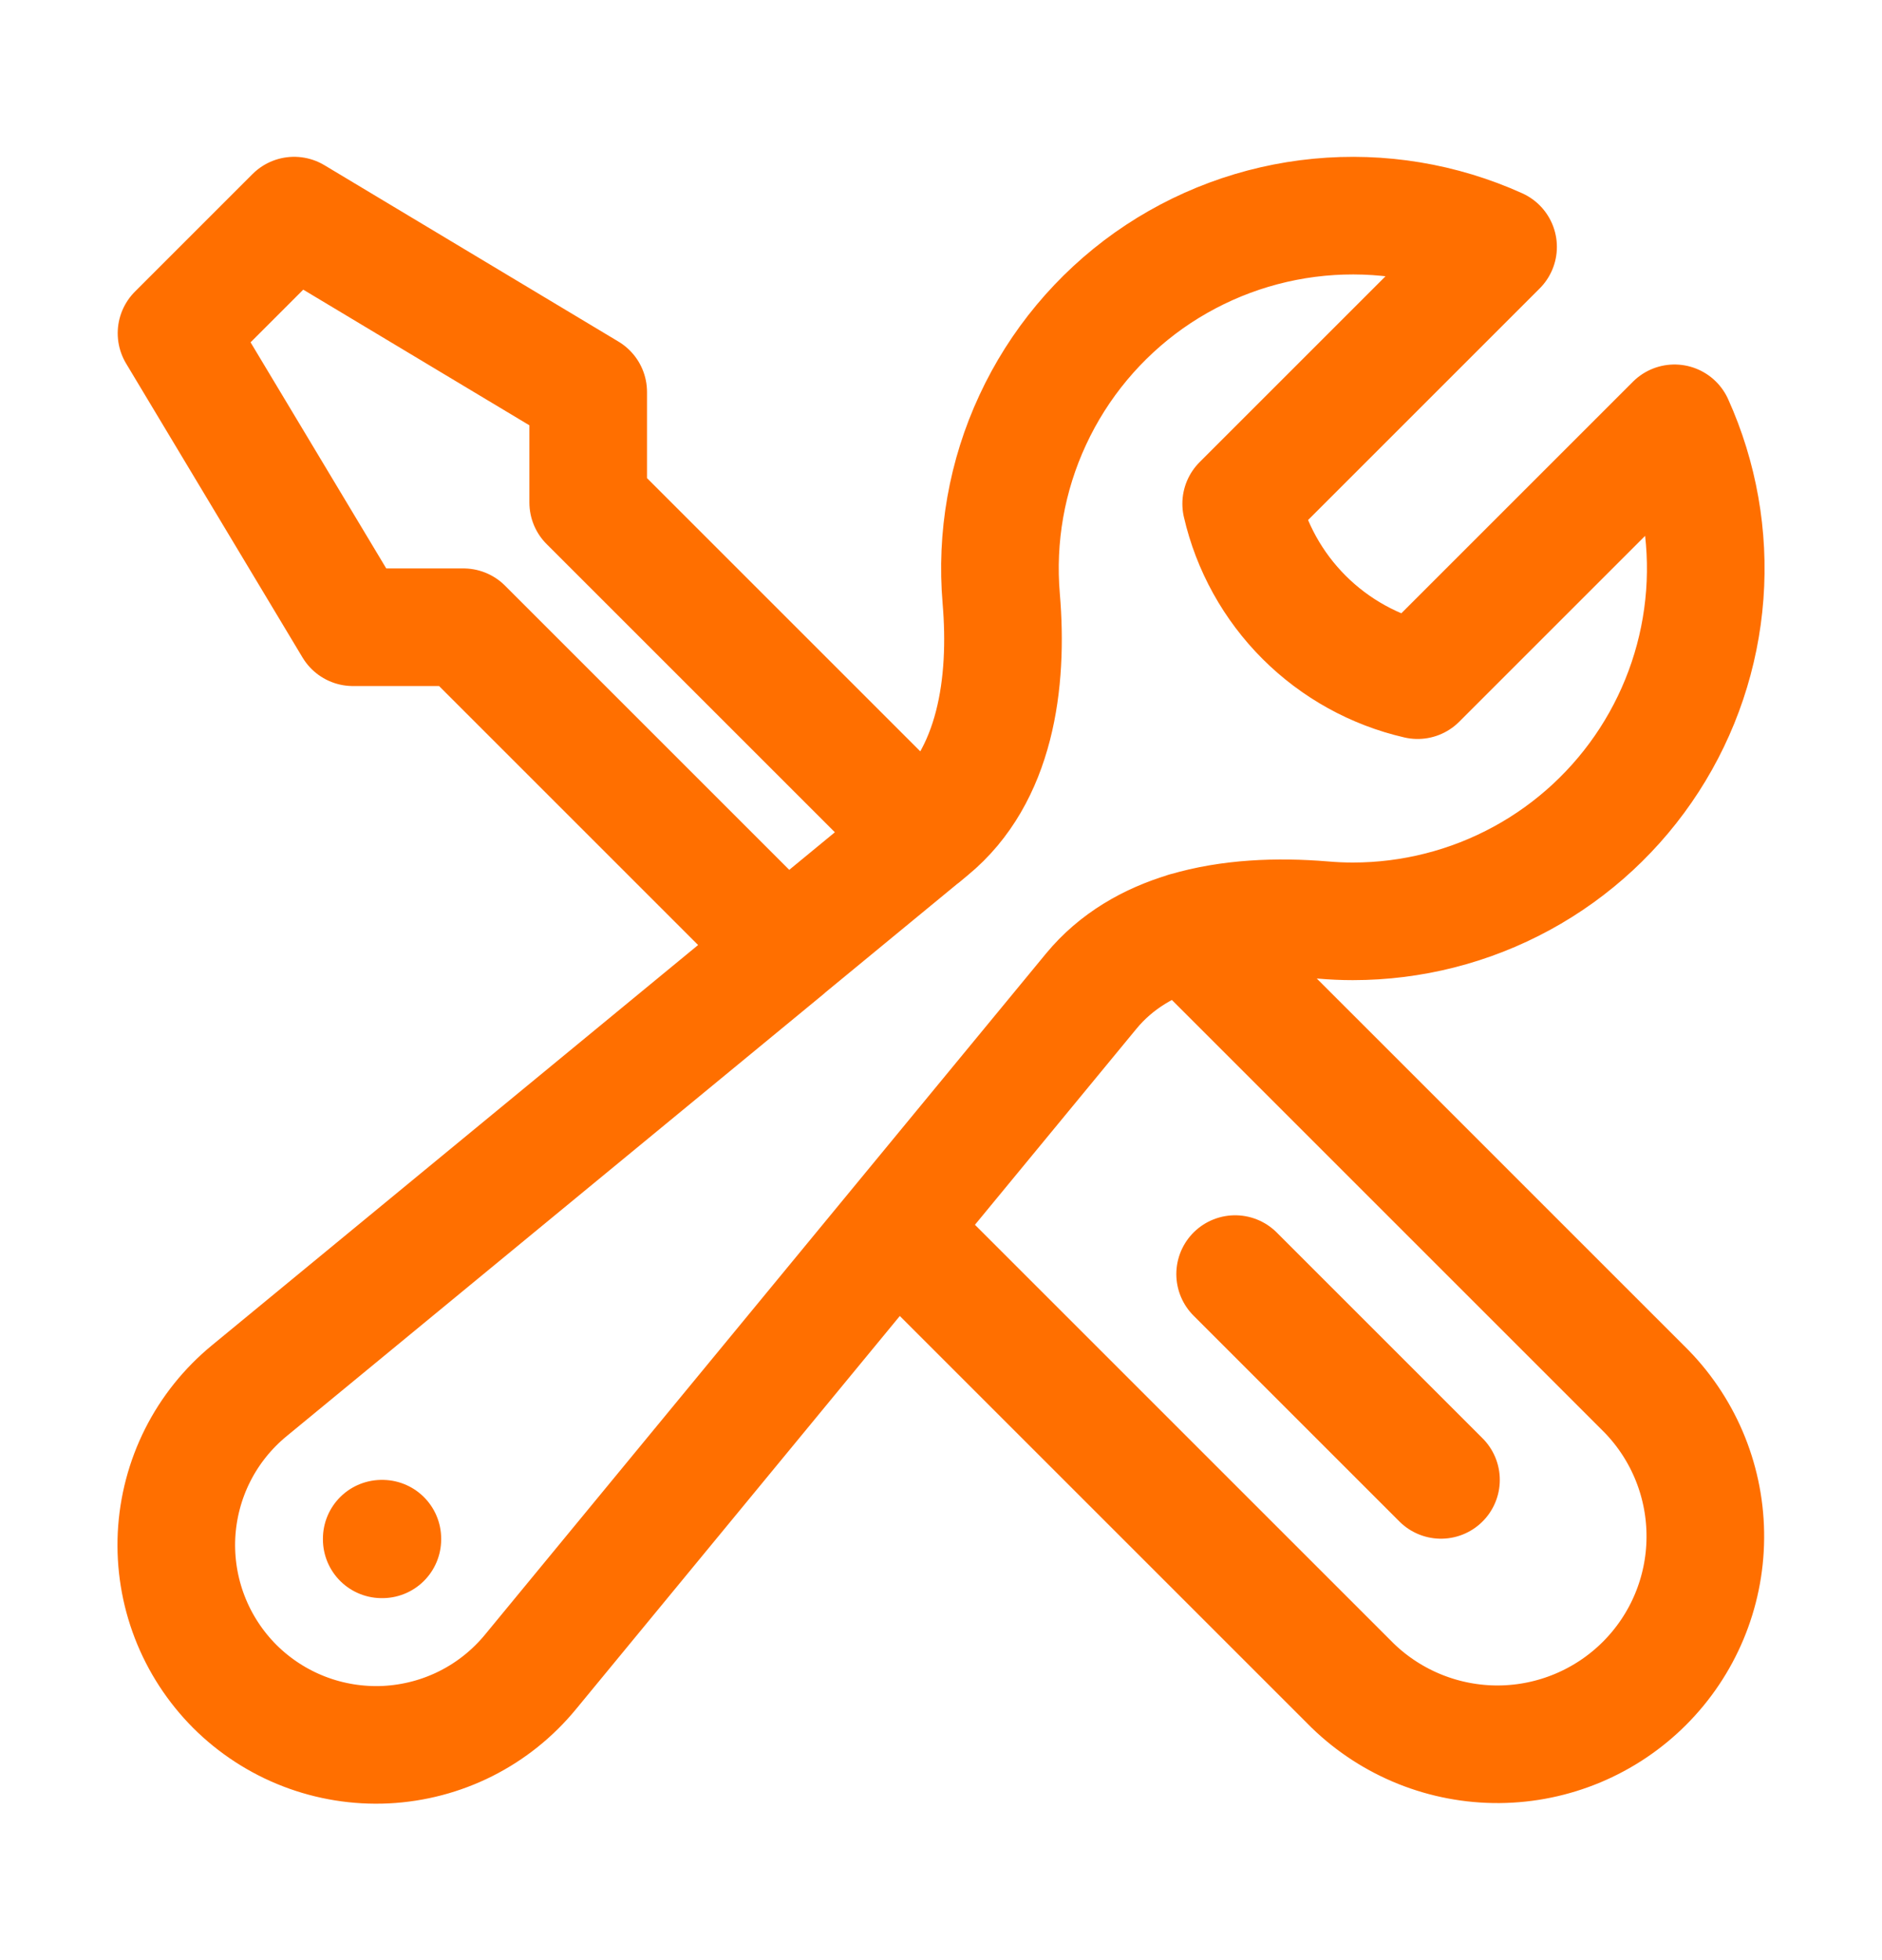 <svg width="24" height="25" viewBox="0 0 24 25" fill="none" xmlns="http://www.w3.org/2000/svg">
<path d="M11.421 15.67L17.251 21.5C17.751 21.984 18.421 22.252 19.117 22.247C19.813 22.241 20.479 21.962 20.971 21.47C21.463 20.978 21.742 20.312 21.747 19.616C21.753 18.92 21.485 18.25 21.001 17.75L15.124 11.873M11.421 15.67L13.917 12.64C14.234 12.256 14.657 12.014 15.125 11.874C15.675 11.71 16.288 11.686 16.868 11.734C16.995 11.745 17.123 11.751 17.252 11.751C18.004 11.751 18.744 11.563 19.405 11.203C20.065 10.844 20.625 10.324 21.033 9.692C21.441 9.06 21.684 8.336 21.74 7.586C21.796 6.837 21.663 6.084 21.354 5.399L18.078 8.675C17.53 8.549 17.028 8.271 16.63 7.873C16.232 7.475 15.954 6.973 15.828 6.425L19.104 3.149C18.389 2.826 17.602 2.696 16.821 2.771C16.04 2.846 15.292 3.124 14.651 3.577C14.011 4.031 13.5 4.644 13.17 5.356C12.839 6.067 12.701 6.853 12.768 7.635C12.859 8.711 12.697 9.899 11.864 10.585L11.762 10.67M11.421 15.67L6.766 21.323C6.54 21.598 6.26 21.823 5.942 21.983C5.624 22.143 5.277 22.234 4.921 22.252C4.566 22.269 4.211 22.212 3.879 22.084C3.547 21.956 3.246 21.76 2.994 21.509C2.743 21.257 2.547 20.956 2.419 20.624C2.291 20.292 2.234 19.937 2.251 19.582C2.269 19.226 2.36 18.879 2.52 18.561C2.68 18.243 2.905 17.963 3.18 17.737L10.017 12.107L5.91 8H4.501L2.251 4.25L3.751 2.75L7.501 5V6.409L11.761 10.669L10.016 12.106M18.376 18.875L15.751 16.25M4.868 19.625H4.876V19.633H4.868V19.625Z" stroke="#FF6F00" stroke-width="1.5" stroke-linecap="round" stroke-linejoin="round"/>
</svg>
